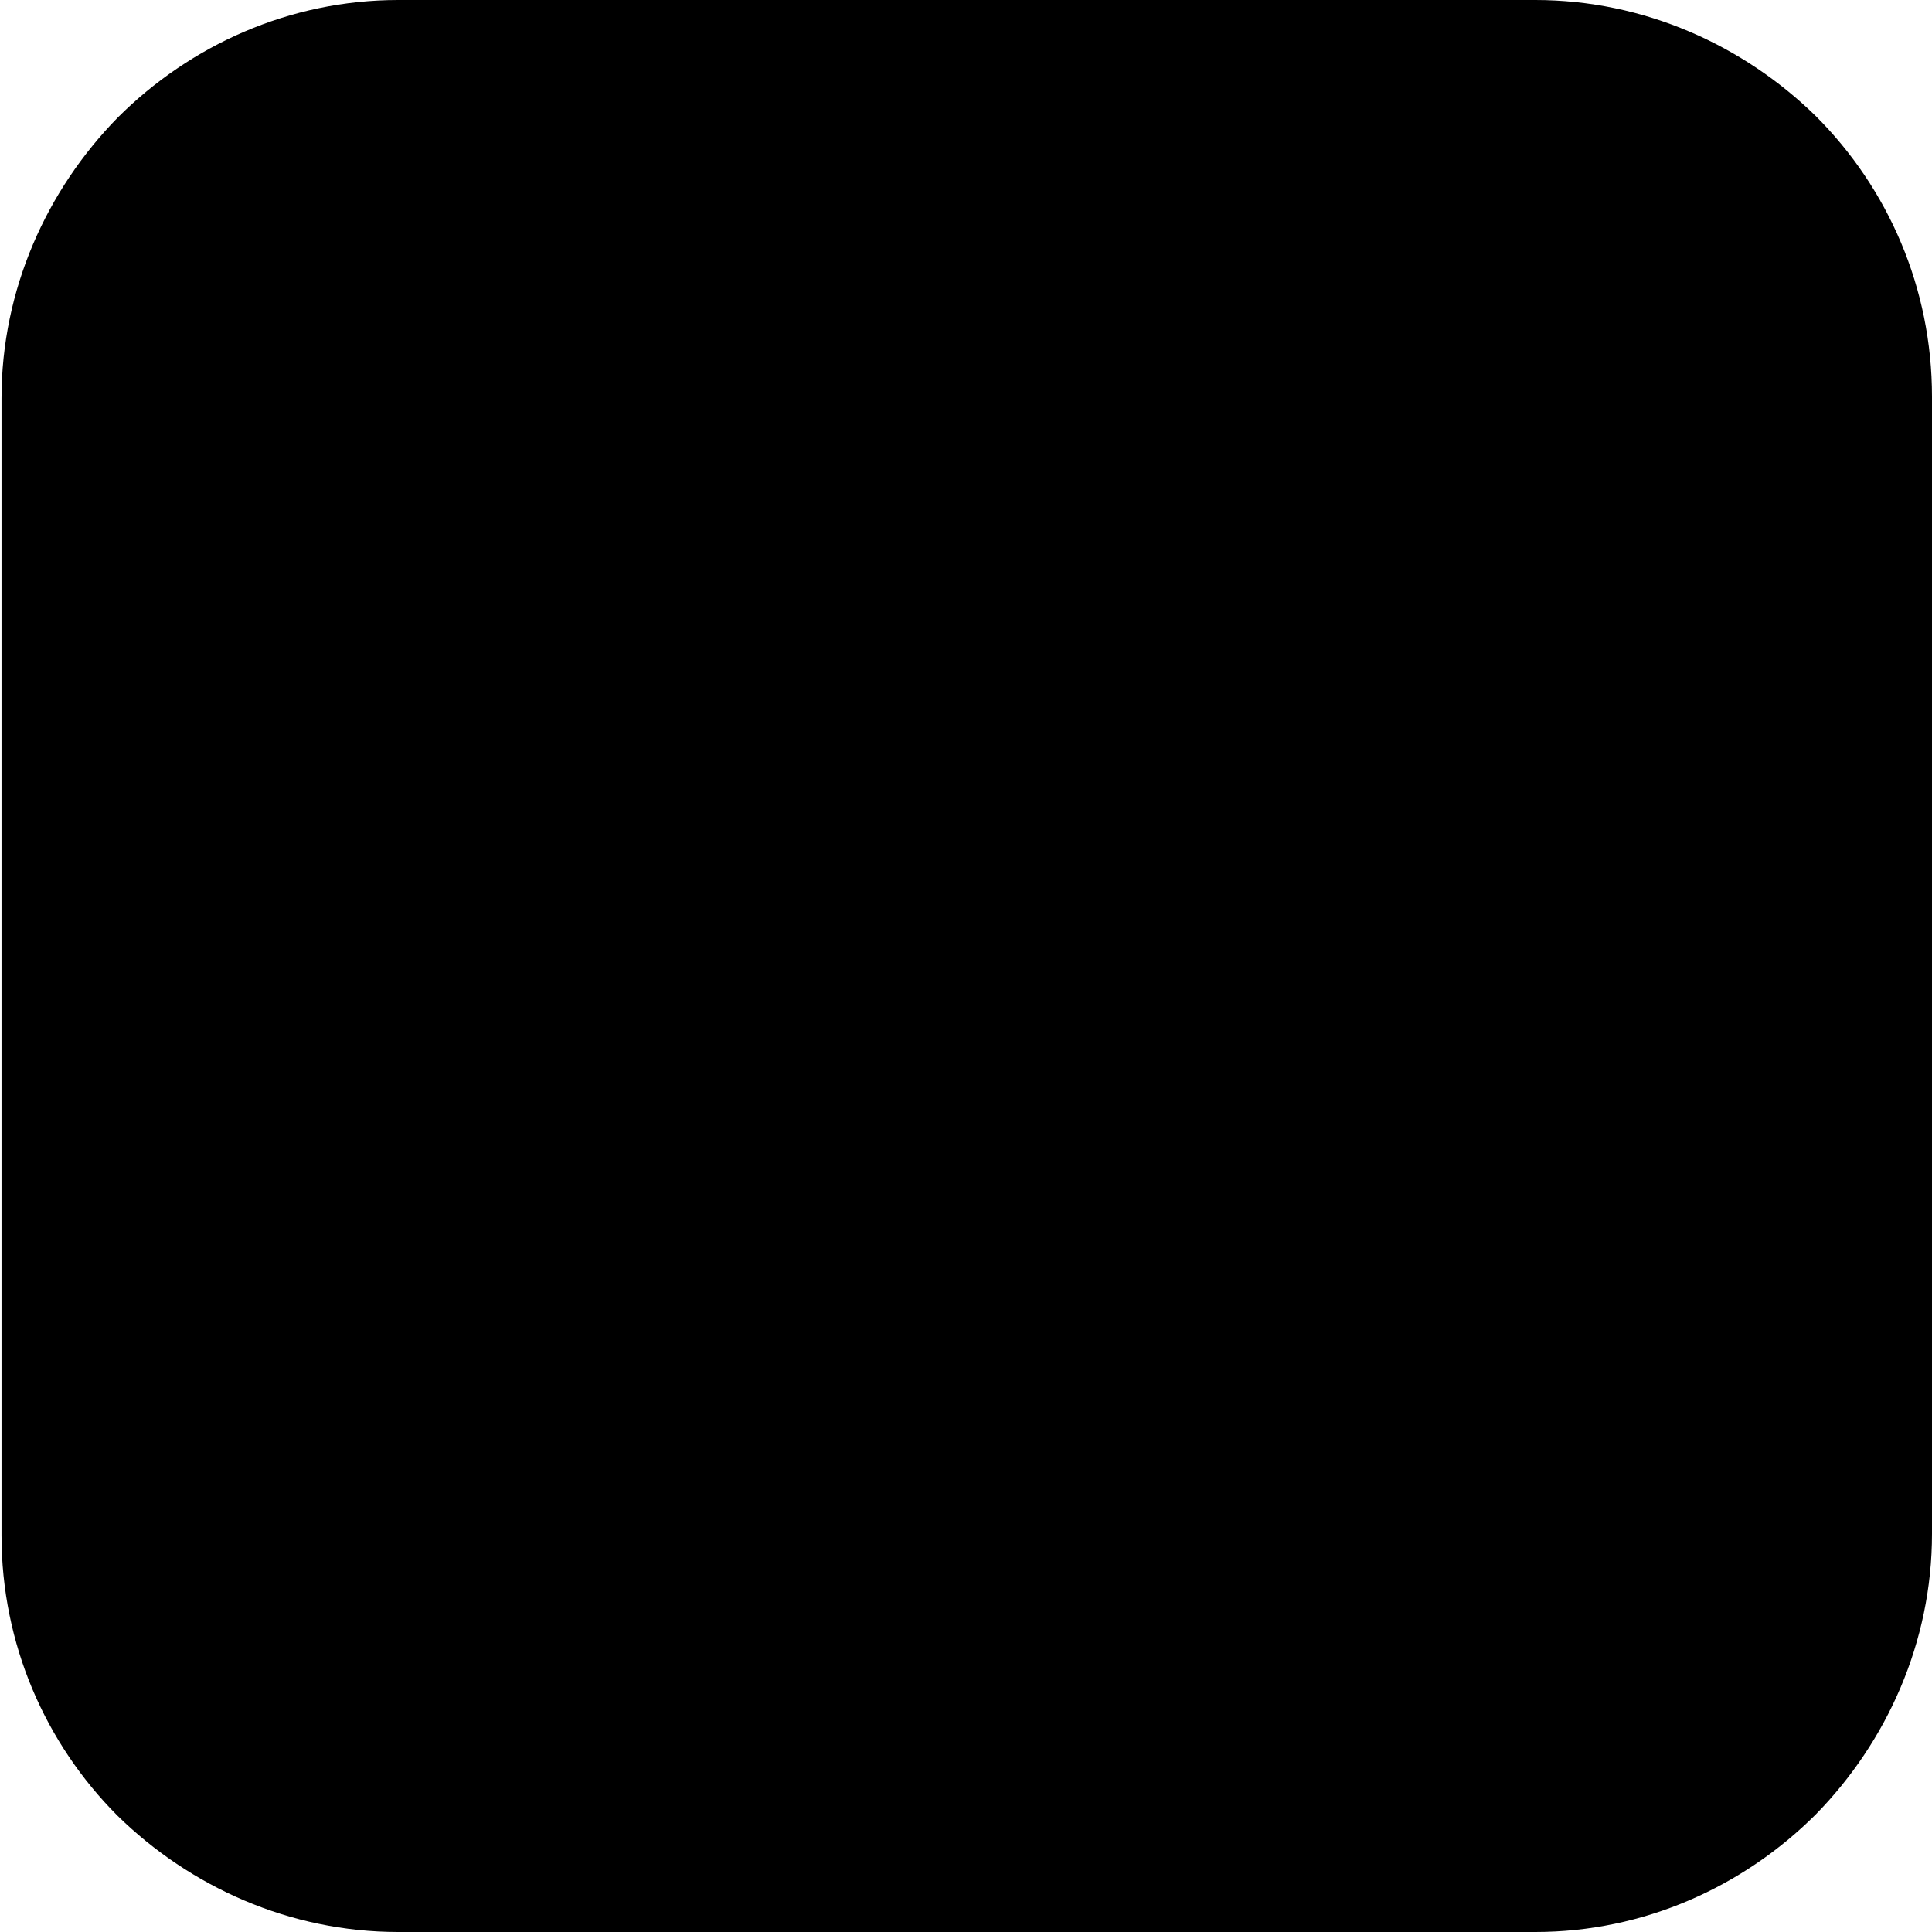 <?xml version="1.0" encoding="UTF-8"?>
<!DOCTYPE svg PUBLIC "-//W3C//DTD SVG 1.1//EN" "http://www.w3.org/Graphics/SVG/1.1/DTD/svg11.dtd">
<!-- Creator: CorelDRAW 2019 (64-Bit) -->
<svg xmlns="http://www.w3.org/2000/svg" xml:space="preserve" width="1.418mm" height="1.418mm" version="1.1" style="shape-rendering:geometricPrecision; text-rendering:geometricPrecision; image-rendering:optimizeQuality; fill-rule:evenodd; clip-rule:evenodd"
viewBox="0 0 12.81 12.81"
 xmlns:xlink="http://www.w3.org/1999/xlink"
 xmlns:xodm="http://www.corel.com/coreldraw/odm/2003">
 <defs>
  <style type="text/css">
   <![CDATA[
    .fil0 {fill:black}
   ]]>
  </style>
 </defs>
 <g id="Слой_x0020_1">
  <path class="fil0" d="M2.64 0l7.54 0c0.72,0 1.38,0.3 1.86,0.77 0.48,0.48 0.77,1.14 0.77,1.86l0 7.54c0,0.72 -0.3,1.38 -0.77,1.86 -0.48,0.48 -1.14,0.78 -1.86,0.78l-7.54 0c-0.72,0 -1.38,-0.3 -1.86,-0.77 -0.48,-0.48 -0.77,-1.14 -0.77,-1.86l0 -7.54c0,-0.72 0.3,-1.38 0.77,-1.86 0.48,-0.48 1.14,-0.78 1.86,-0.78z"/>
 </g>
</svg>
